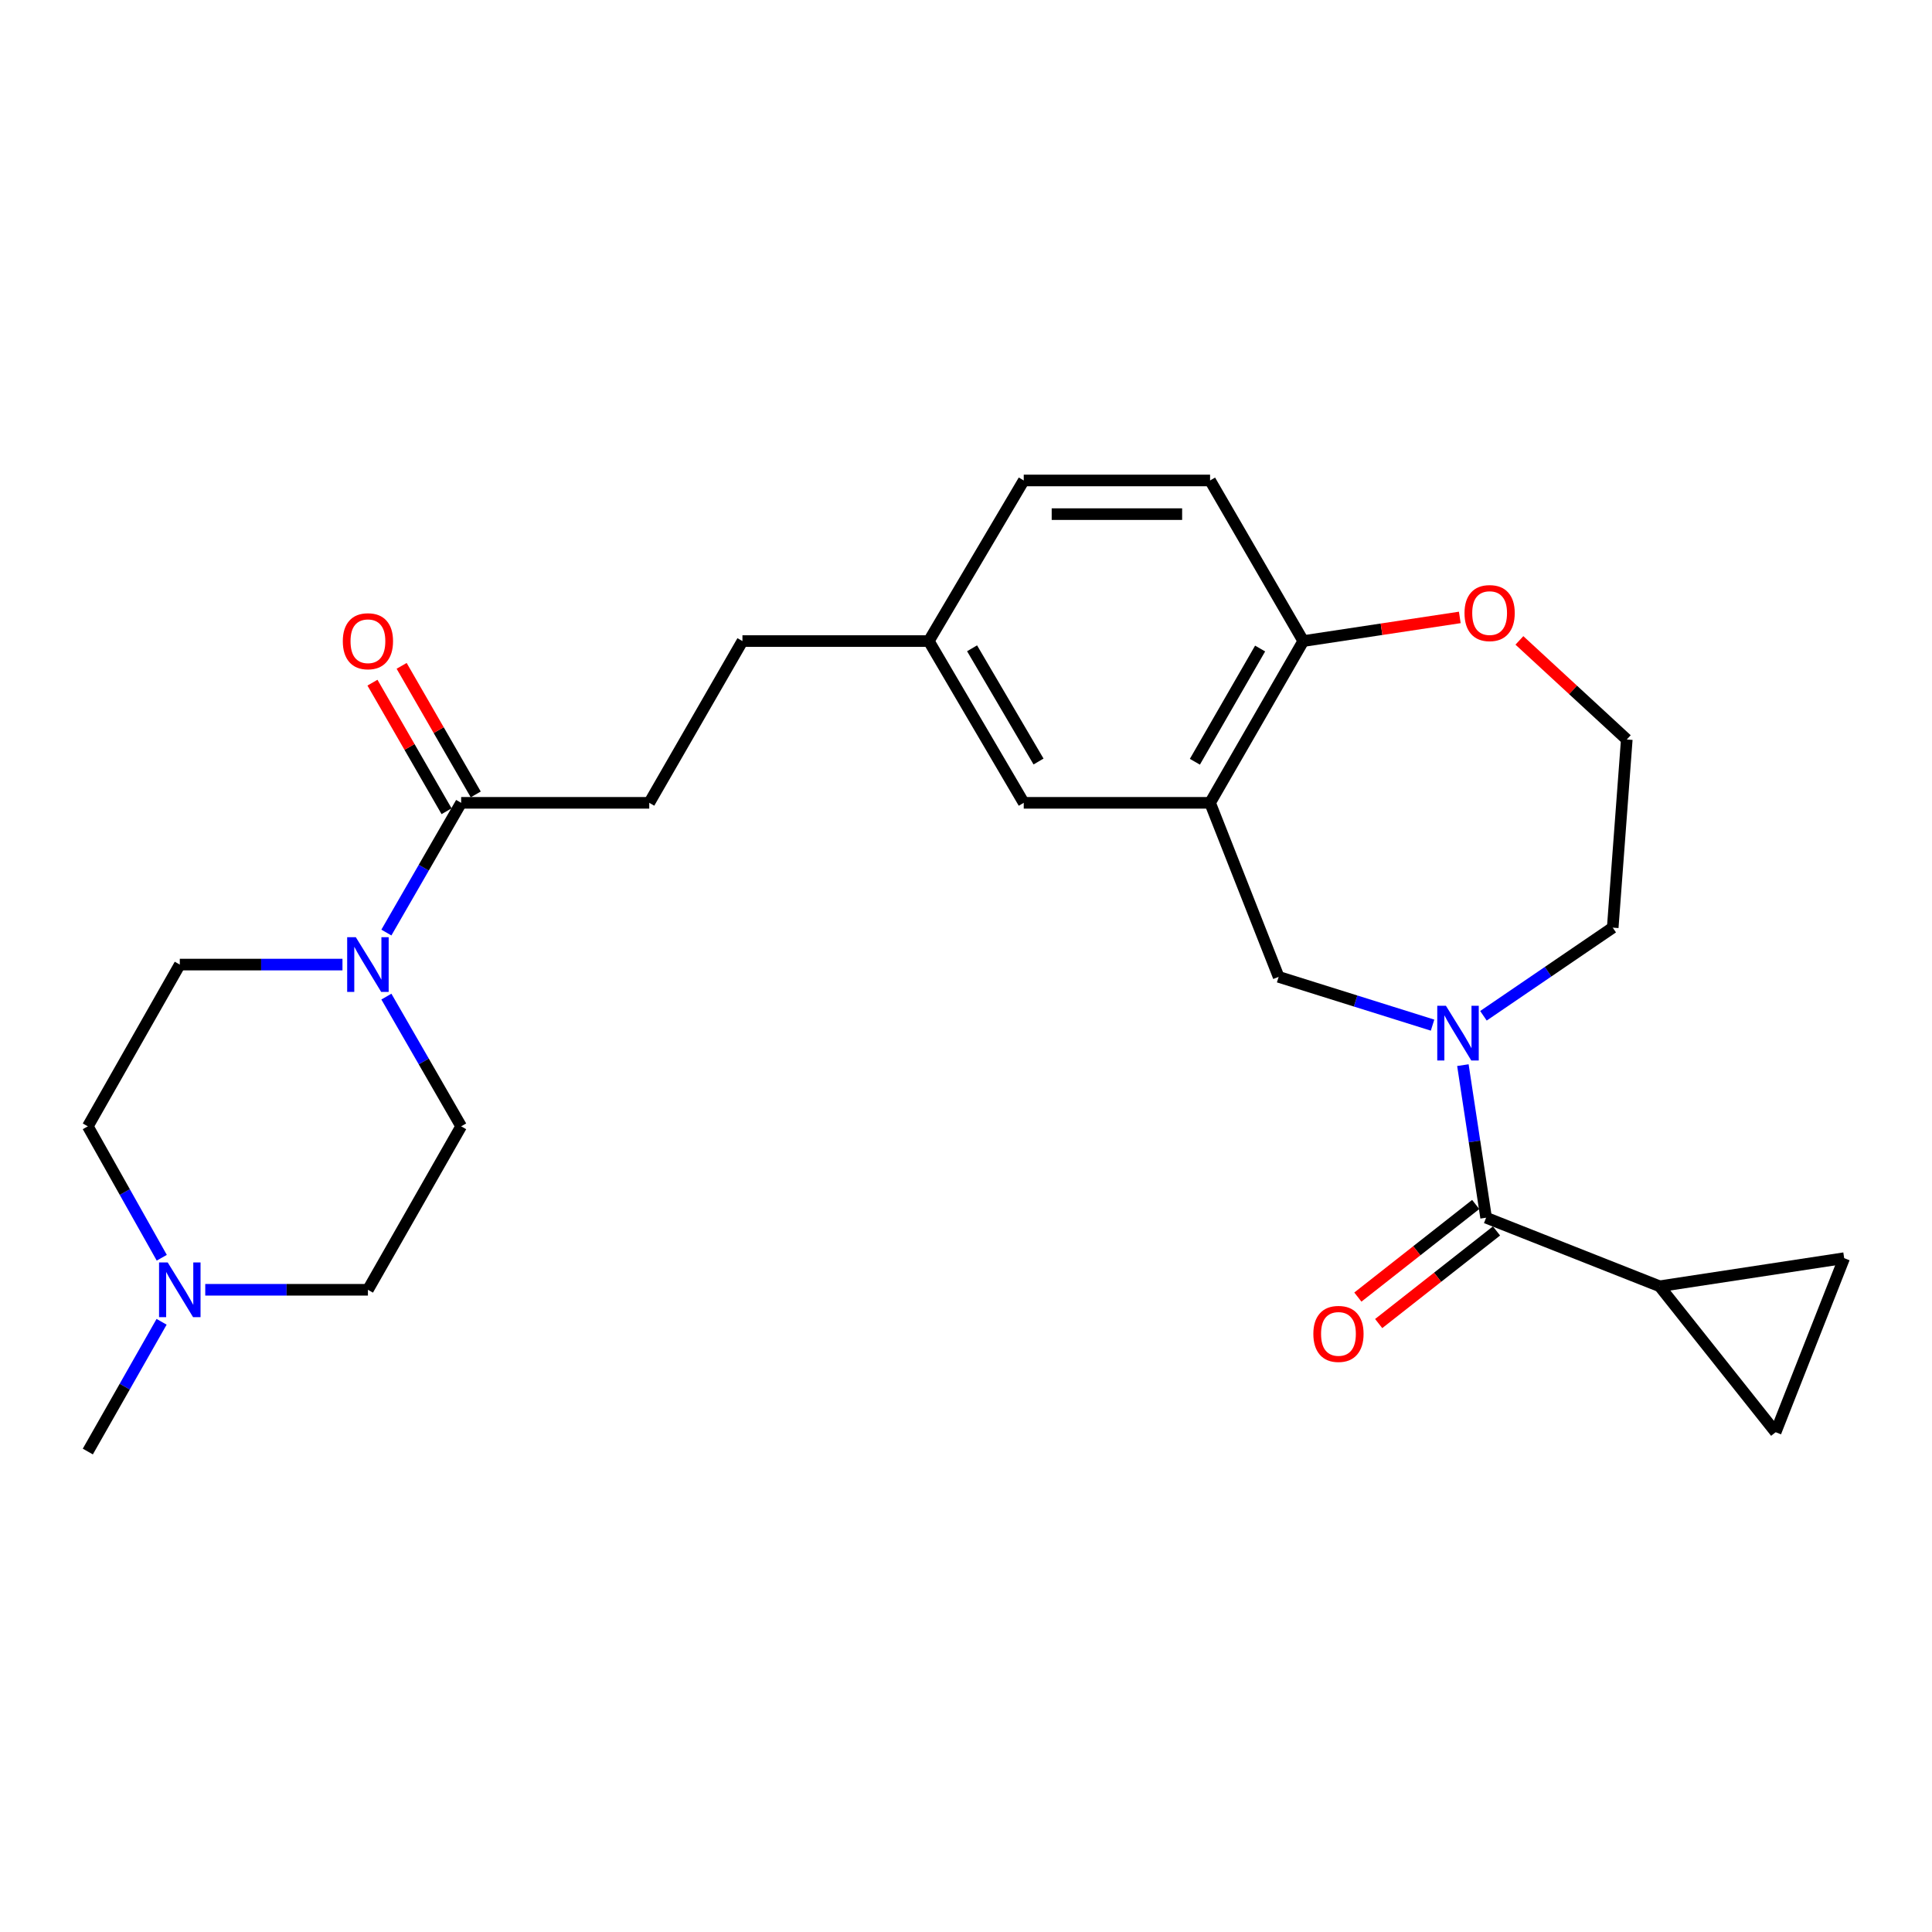<?xml version='1.0' encoding='iso-8859-1'?>
<svg version='1.1' baseProfile='full'
              xmlns='http://www.w3.org/2000/svg'
                      xmlns:rdkit='http://www.rdkit.org/xml'
                      xmlns:xlink='http://www.w3.org/1999/xlink'
                  xml:space='preserve'
width='1000px' height='1000px' viewBox='0 0 1000 1000'>
<!-- END OF HEADER -->
<rect style='opacity:1.0;fill:#FFFFFF;stroke:none' width='1000' height='1000' x='0' y='0'> </rect>
<path class='bond-0' d='M 757.187,551.316 L 763.197,590.801' style='fill:none;fill-rule:evenodd;stroke:#0000FF;stroke-width:6px;stroke-linecap:butt;stroke-linejoin:miter;stroke-opacity:1' />
<path class='bond-0' d='M 763.197,590.801 L 769.207,630.285' style='fill:none;fill-rule:evenodd;stroke:#000000;stroke-width:6px;stroke-linecap:butt;stroke-linejoin:miter;stroke-opacity:1' />
<path class='bond-5' d='M 741.491,530.609 L 701.656,518.117' style='fill:none;fill-rule:evenodd;stroke:#0000FF;stroke-width:6px;stroke-linecap:butt;stroke-linejoin:miter;stroke-opacity:1' />
<path class='bond-5' d='M 701.656,518.117 L 661.82,505.625' style='fill:none;fill-rule:evenodd;stroke:#000000;stroke-width:6px;stroke-linecap:butt;stroke-linejoin:miter;stroke-opacity:1' />
<path class='bond-21' d='M 767.827,525.766 L 801.287,502.954' style='fill:none;fill-rule:evenodd;stroke:#0000FF;stroke-width:6px;stroke-linecap:butt;stroke-linejoin:miter;stroke-opacity:1' />
<path class='bond-21' d='M 801.287,502.954 L 834.746,480.142' style='fill:none;fill-rule:evenodd;stroke:#000000;stroke-width:6px;stroke-linecap:butt;stroke-linejoin:miter;stroke-opacity:1' />
<path class='bond-3' d='M 769.207,630.285 L 859.01,665.771' style='fill:none;fill-rule:evenodd;stroke:#000000;stroke-width:6px;stroke-linecap:butt;stroke-linejoin:miter;stroke-opacity:1' />
<path class='bond-11' d='M 763.822,623.434 L 733.326,647.4' style='fill:none;fill-rule:evenodd;stroke:#000000;stroke-width:6px;stroke-linecap:butt;stroke-linejoin:miter;stroke-opacity:1' />
<path class='bond-11' d='M 733.326,647.4 L 702.83,671.367' style='fill:none;fill-rule:evenodd;stroke:#FF0000;stroke-width:6px;stroke-linecap:butt;stroke-linejoin:miter;stroke-opacity:1' />
<path class='bond-11' d='M 774.591,637.137 L 744.095,661.103' style='fill:none;fill-rule:evenodd;stroke:#000000;stroke-width:6px;stroke-linecap:butt;stroke-linejoin:miter;stroke-opacity:1' />
<path class='bond-11' d='M 744.095,661.103 L 713.599,685.07' style='fill:none;fill-rule:evenodd;stroke:#FF0000;stroke-width:6px;stroke-linecap:butt;stroke-linejoin:miter;stroke-opacity:1' />
<path class='bond-1' d='M 199.991,482.688 L 219.343,449.115' style='fill:none;fill-rule:evenodd;stroke:#0000FF;stroke-width:6px;stroke-linecap:butt;stroke-linejoin:miter;stroke-opacity:1' />
<path class='bond-1' d='M 219.343,449.115 L 238.694,415.541' style='fill:none;fill-rule:evenodd;stroke:#000000;stroke-width:6px;stroke-linecap:butt;stroke-linejoin:miter;stroke-opacity:1' />
<path class='bond-13' d='M 177.263,499.264 L 135.163,499.264' style='fill:none;fill-rule:evenodd;stroke:#0000FF;stroke-width:6px;stroke-linecap:butt;stroke-linejoin:miter;stroke-opacity:1' />
<path class='bond-13' d='M 135.163,499.264 L 93.062,499.264' style='fill:none;fill-rule:evenodd;stroke:#000000;stroke-width:6px;stroke-linecap:butt;stroke-linejoin:miter;stroke-opacity:1' />
<path class='bond-14' d='M 199.991,515.84 L 219.343,549.414' style='fill:none;fill-rule:evenodd;stroke:#0000FF;stroke-width:6px;stroke-linecap:butt;stroke-linejoin:miter;stroke-opacity:1' />
<path class='bond-14' d='M 219.343,549.414 L 238.694,582.987' style='fill:none;fill-rule:evenodd;stroke:#000000;stroke-width:6px;stroke-linecap:butt;stroke-linejoin:miter;stroke-opacity:1' />
<path class='bond-2' d='M 626.335,415.541 L 661.82,505.625' style='fill:none;fill-rule:evenodd;stroke:#000000;stroke-width:6px;stroke-linecap:butt;stroke-linejoin:miter;stroke-opacity:1' />
<path class='bond-9' d='M 626.335,415.541 L 674.572,331.818' style='fill:none;fill-rule:evenodd;stroke:#000000;stroke-width:6px;stroke-linecap:butt;stroke-linejoin:miter;stroke-opacity:1' />
<path class='bond-9' d='M 618.469,394.282 L 652.235,335.676' style='fill:none;fill-rule:evenodd;stroke:#000000;stroke-width:6px;stroke-linecap:butt;stroke-linejoin:miter;stroke-opacity:1' />
<path class='bond-10' d='M 626.335,415.541 L 529.889,415.541' style='fill:none;fill-rule:evenodd;stroke:#000000;stroke-width:6px;stroke-linecap:butt;stroke-linejoin:miter;stroke-opacity:1' />
<path class='bond-6' d='M 859.01,665.771 L 919.069,741.312' style='fill:none;fill-rule:evenodd;stroke:#000000;stroke-width:6px;stroke-linecap:butt;stroke-linejoin:miter;stroke-opacity:1' />
<path class='bond-7' d='M 859.01,665.771 L 954.545,651.218' style='fill:none;fill-rule:evenodd;stroke:#000000;stroke-width:6px;stroke-linecap:butt;stroke-linejoin:miter;stroke-opacity:1' />
<path class='bond-4' d='M 238.694,415.541 L 336.05,415.541' style='fill:none;fill-rule:evenodd;stroke:#000000;stroke-width:6px;stroke-linecap:butt;stroke-linejoin:miter;stroke-opacity:1' />
<path class='bond-15' d='M 246.244,411.19 L 227.065,377.916' style='fill:none;fill-rule:evenodd;stroke:#000000;stroke-width:6px;stroke-linecap:butt;stroke-linejoin:miter;stroke-opacity:1' />
<path class='bond-15' d='M 227.065,377.916 L 207.887,344.643' style='fill:none;fill-rule:evenodd;stroke:#FF0000;stroke-width:6px;stroke-linecap:butt;stroke-linejoin:miter;stroke-opacity:1' />
<path class='bond-15' d='M 231.144,419.893 L 211.966,386.619' style='fill:none;fill-rule:evenodd;stroke:#000000;stroke-width:6px;stroke-linecap:butt;stroke-linejoin:miter;stroke-opacity:1' />
<path class='bond-15' d='M 211.966,386.619 L 192.788,353.346' style='fill:none;fill-rule:evenodd;stroke:#FF0000;stroke-width:6px;stroke-linecap:butt;stroke-linejoin:miter;stroke-opacity:1' />
<path class='bond-27' d='M 919.069,741.312 L 954.545,651.218' style='fill:none;fill-rule:evenodd;stroke:#000000;stroke-width:6px;stroke-linecap:butt;stroke-linejoin:miter;stroke-opacity:1' />
<path class='bond-8' d='M 106.237,667.591 L 148.337,667.591' style='fill:none;fill-rule:evenodd;stroke:#0000FF;stroke-width:6px;stroke-linecap:butt;stroke-linejoin:miter;stroke-opacity:1' />
<path class='bond-8' d='M 148.337,667.591 L 190.437,667.591' style='fill:none;fill-rule:evenodd;stroke:#000000;stroke-width:6px;stroke-linecap:butt;stroke-linejoin:miter;stroke-opacity:1' />
<path class='bond-25' d='M 83.641,684.159 L 64.548,717.736' style='fill:none;fill-rule:evenodd;stroke:#0000FF;stroke-width:6px;stroke-linecap:butt;stroke-linejoin:miter;stroke-opacity:1' />
<path class='bond-25' d='M 64.548,717.736 L 45.455,751.314' style='fill:none;fill-rule:evenodd;stroke:#000000;stroke-width:6px;stroke-linecap:butt;stroke-linejoin:miter;stroke-opacity:1' />
<path class='bond-29' d='M 83.729,651.004 L 64.592,616.996' style='fill:none;fill-rule:evenodd;stroke:#0000FF;stroke-width:6px;stroke-linecap:butt;stroke-linejoin:miter;stroke-opacity:1' />
<path class='bond-29' d='M 64.592,616.996 L 45.455,582.987' style='fill:none;fill-rule:evenodd;stroke:#000000;stroke-width:6px;stroke-linecap:butt;stroke-linejoin:miter;stroke-opacity:1' />
<path class='bond-17' d='M 674.572,331.818 L 626.335,248.686' style='fill:none;fill-rule:evenodd;stroke:#000000;stroke-width:6px;stroke-linecap:butt;stroke-linejoin:miter;stroke-opacity:1' />
<path class='bond-26' d='M 674.572,331.818 L 715.08,325.699' style='fill:none;fill-rule:evenodd;stroke:#000000;stroke-width:6px;stroke-linecap:butt;stroke-linejoin:miter;stroke-opacity:1' />
<path class='bond-26' d='M 715.08,325.699 L 755.588,319.579' style='fill:none;fill-rule:evenodd;stroke:#FF0000;stroke-width:6px;stroke-linecap:butt;stroke-linejoin:miter;stroke-opacity:1' />
<path class='bond-20' d='M 529.889,415.541 L 480.742,331.818' style='fill:none;fill-rule:evenodd;stroke:#000000;stroke-width:6px;stroke-linecap:butt;stroke-linejoin:miter;stroke-opacity:1' />
<path class='bond-20' d='M 537.547,394.16 L 503.144,335.554' style='fill:none;fill-rule:evenodd;stroke:#000000;stroke-width:6px;stroke-linecap:butt;stroke-linejoin:miter;stroke-opacity:1' />
<path class='bond-12' d='M 786.442,331.472 L 814.23,357.114' style='fill:none;fill-rule:evenodd;stroke:#FF0000;stroke-width:6px;stroke-linecap:butt;stroke-linejoin:miter;stroke-opacity:1' />
<path class='bond-12' d='M 814.23,357.114 L 842.018,382.757' style='fill:none;fill-rule:evenodd;stroke:#000000;stroke-width:6px;stroke-linecap:butt;stroke-linejoin:miter;stroke-opacity:1' />
<path class='bond-18' d='M 93.062,499.264 L 45.455,582.987' style='fill:none;fill-rule:evenodd;stroke:#000000;stroke-width:6px;stroke-linecap:butt;stroke-linejoin:miter;stroke-opacity:1' />
<path class='bond-19' d='M 238.694,582.987 L 190.437,667.591' style='fill:none;fill-rule:evenodd;stroke:#000000;stroke-width:6px;stroke-linecap:butt;stroke-linejoin:miter;stroke-opacity:1' />
<path class='bond-16' d='M 336.05,415.541 L 384.287,331.818' style='fill:none;fill-rule:evenodd;stroke:#000000;stroke-width:6px;stroke-linecap:butt;stroke-linejoin:miter;stroke-opacity:1' />
<path class='bond-28' d='M 626.335,248.686 L 529.889,248.686' style='fill:none;fill-rule:evenodd;stroke:#000000;stroke-width:6px;stroke-linecap:butt;stroke-linejoin:miter;stroke-opacity:1' />
<path class='bond-28' d='M 611.868,266.114 L 544.356,266.114' style='fill:none;fill-rule:evenodd;stroke:#000000;stroke-width:6px;stroke-linecap:butt;stroke-linejoin:miter;stroke-opacity:1' />
<path class='bond-22' d='M 480.742,331.818 L 384.287,331.818' style='fill:none;fill-rule:evenodd;stroke:#000000;stroke-width:6px;stroke-linecap:butt;stroke-linejoin:miter;stroke-opacity:1' />
<path class='bond-23' d='M 480.742,331.818 L 529.889,248.686' style='fill:none;fill-rule:evenodd;stroke:#000000;stroke-width:6px;stroke-linecap:butt;stroke-linejoin:miter;stroke-opacity:1' />
<path class='bond-24' d='M 834.746,480.142 L 842.018,382.757' style='fill:none;fill-rule:evenodd;stroke:#000000;stroke-width:6px;stroke-linecap:butt;stroke-linejoin:miter;stroke-opacity:1' />
<path  class='atom-0' d='M 748.404 520.58
L 757.684 535.58
Q 758.604 537.06, 760.084 539.74
Q 761.564 542.42, 761.644 542.58
L 761.644 520.58
L 765.404 520.58
L 765.404 548.9
L 761.524 548.9
L 751.564 532.5
Q 750.404 530.58, 749.164 528.38
Q 747.964 526.18, 747.604 525.5
L 747.604 548.9
L 743.924 548.9
L 743.924 520.58
L 748.404 520.58
' fill='#0000FF'/>
<path  class='atom-2' d='M 184.177 485.104
L 193.457 500.104
Q 194.377 501.584, 195.857 504.264
Q 197.337 506.944, 197.417 507.104
L 197.417 485.104
L 201.177 485.104
L 201.177 513.424
L 197.297 513.424
L 187.337 497.024
Q 186.177 495.104, 184.937 492.904
Q 183.737 490.704, 183.377 490.024
L 183.377 513.424
L 179.697 513.424
L 179.697 485.104
L 184.177 485.104
' fill='#0000FF'/>
<path  class='atom-9' d='M 86.802 653.431
L 96.082 668.431
Q 97.002 669.911, 98.482 672.591
Q 99.962 675.271, 100.042 675.431
L 100.042 653.431
L 103.802 653.431
L 103.802 681.751
L 99.922 681.751
L 89.962 665.351
Q 88.802 663.431, 87.562 661.231
Q 86.362 659.031, 86.002 658.351
L 86.002 681.751
L 82.322 681.751
L 82.322 653.431
L 86.802 653.431
' fill='#0000FF'/>
<path  class='atom-12' d='M 679.784 690.424
Q 679.784 683.624, 683.144 679.824
Q 686.504 676.024, 692.784 676.024
Q 699.064 676.024, 702.424 679.824
Q 705.784 683.624, 705.784 690.424
Q 705.784 697.304, 702.384 701.224
Q 698.984 705.104, 692.784 705.104
Q 686.544 705.104, 683.144 701.224
Q 679.784 697.344, 679.784 690.424
M 692.784 701.904
Q 697.104 701.904, 699.424 699.024
Q 701.784 696.104, 701.784 690.424
Q 701.784 684.864, 699.424 682.064
Q 697.104 679.224, 692.784 679.224
Q 688.464 679.224, 686.104 682.024
Q 683.784 684.824, 683.784 690.424
Q 683.784 696.144, 686.104 699.024
Q 688.464 701.904, 692.784 701.904
' fill='#FF0000'/>
<path  class='atom-13' d='M 758.027 317.327
Q 758.027 310.527, 761.387 306.727
Q 764.747 302.927, 771.027 302.927
Q 777.307 302.927, 780.667 306.727
Q 784.027 310.527, 784.027 317.327
Q 784.027 324.207, 780.627 328.127
Q 777.227 332.007, 771.027 332.007
Q 764.787 332.007, 761.387 328.127
Q 758.027 324.247, 758.027 317.327
M 771.027 328.807
Q 775.347 328.807, 777.667 325.927
Q 780.027 323.007, 780.027 317.327
Q 780.027 311.767, 777.667 308.967
Q 775.347 306.127, 771.027 306.127
Q 766.707 306.127, 764.347 308.927
Q 762.027 311.727, 762.027 317.327
Q 762.027 323.047, 764.347 325.927
Q 766.707 328.807, 771.027 328.807
' fill='#FF0000'/>
<path  class='atom-16' d='M 177.437 331.898
Q 177.437 325.098, 180.797 321.298
Q 184.157 317.498, 190.437 317.498
Q 196.717 317.498, 200.077 321.298
Q 203.437 325.098, 203.437 331.898
Q 203.437 338.778, 200.037 342.698
Q 196.637 346.578, 190.437 346.578
Q 184.197 346.578, 180.797 342.698
Q 177.437 338.818, 177.437 331.898
M 190.437 343.378
Q 194.757 343.378, 197.077 340.498
Q 199.437 337.578, 199.437 331.898
Q 199.437 326.338, 197.077 323.538
Q 194.757 320.698, 190.437 320.698
Q 186.117 320.698, 183.757 323.498
Q 181.437 326.298, 181.437 331.898
Q 181.437 337.618, 183.757 340.498
Q 186.117 343.378, 190.437 343.378
' fill='#FF0000'/>
</svg>

